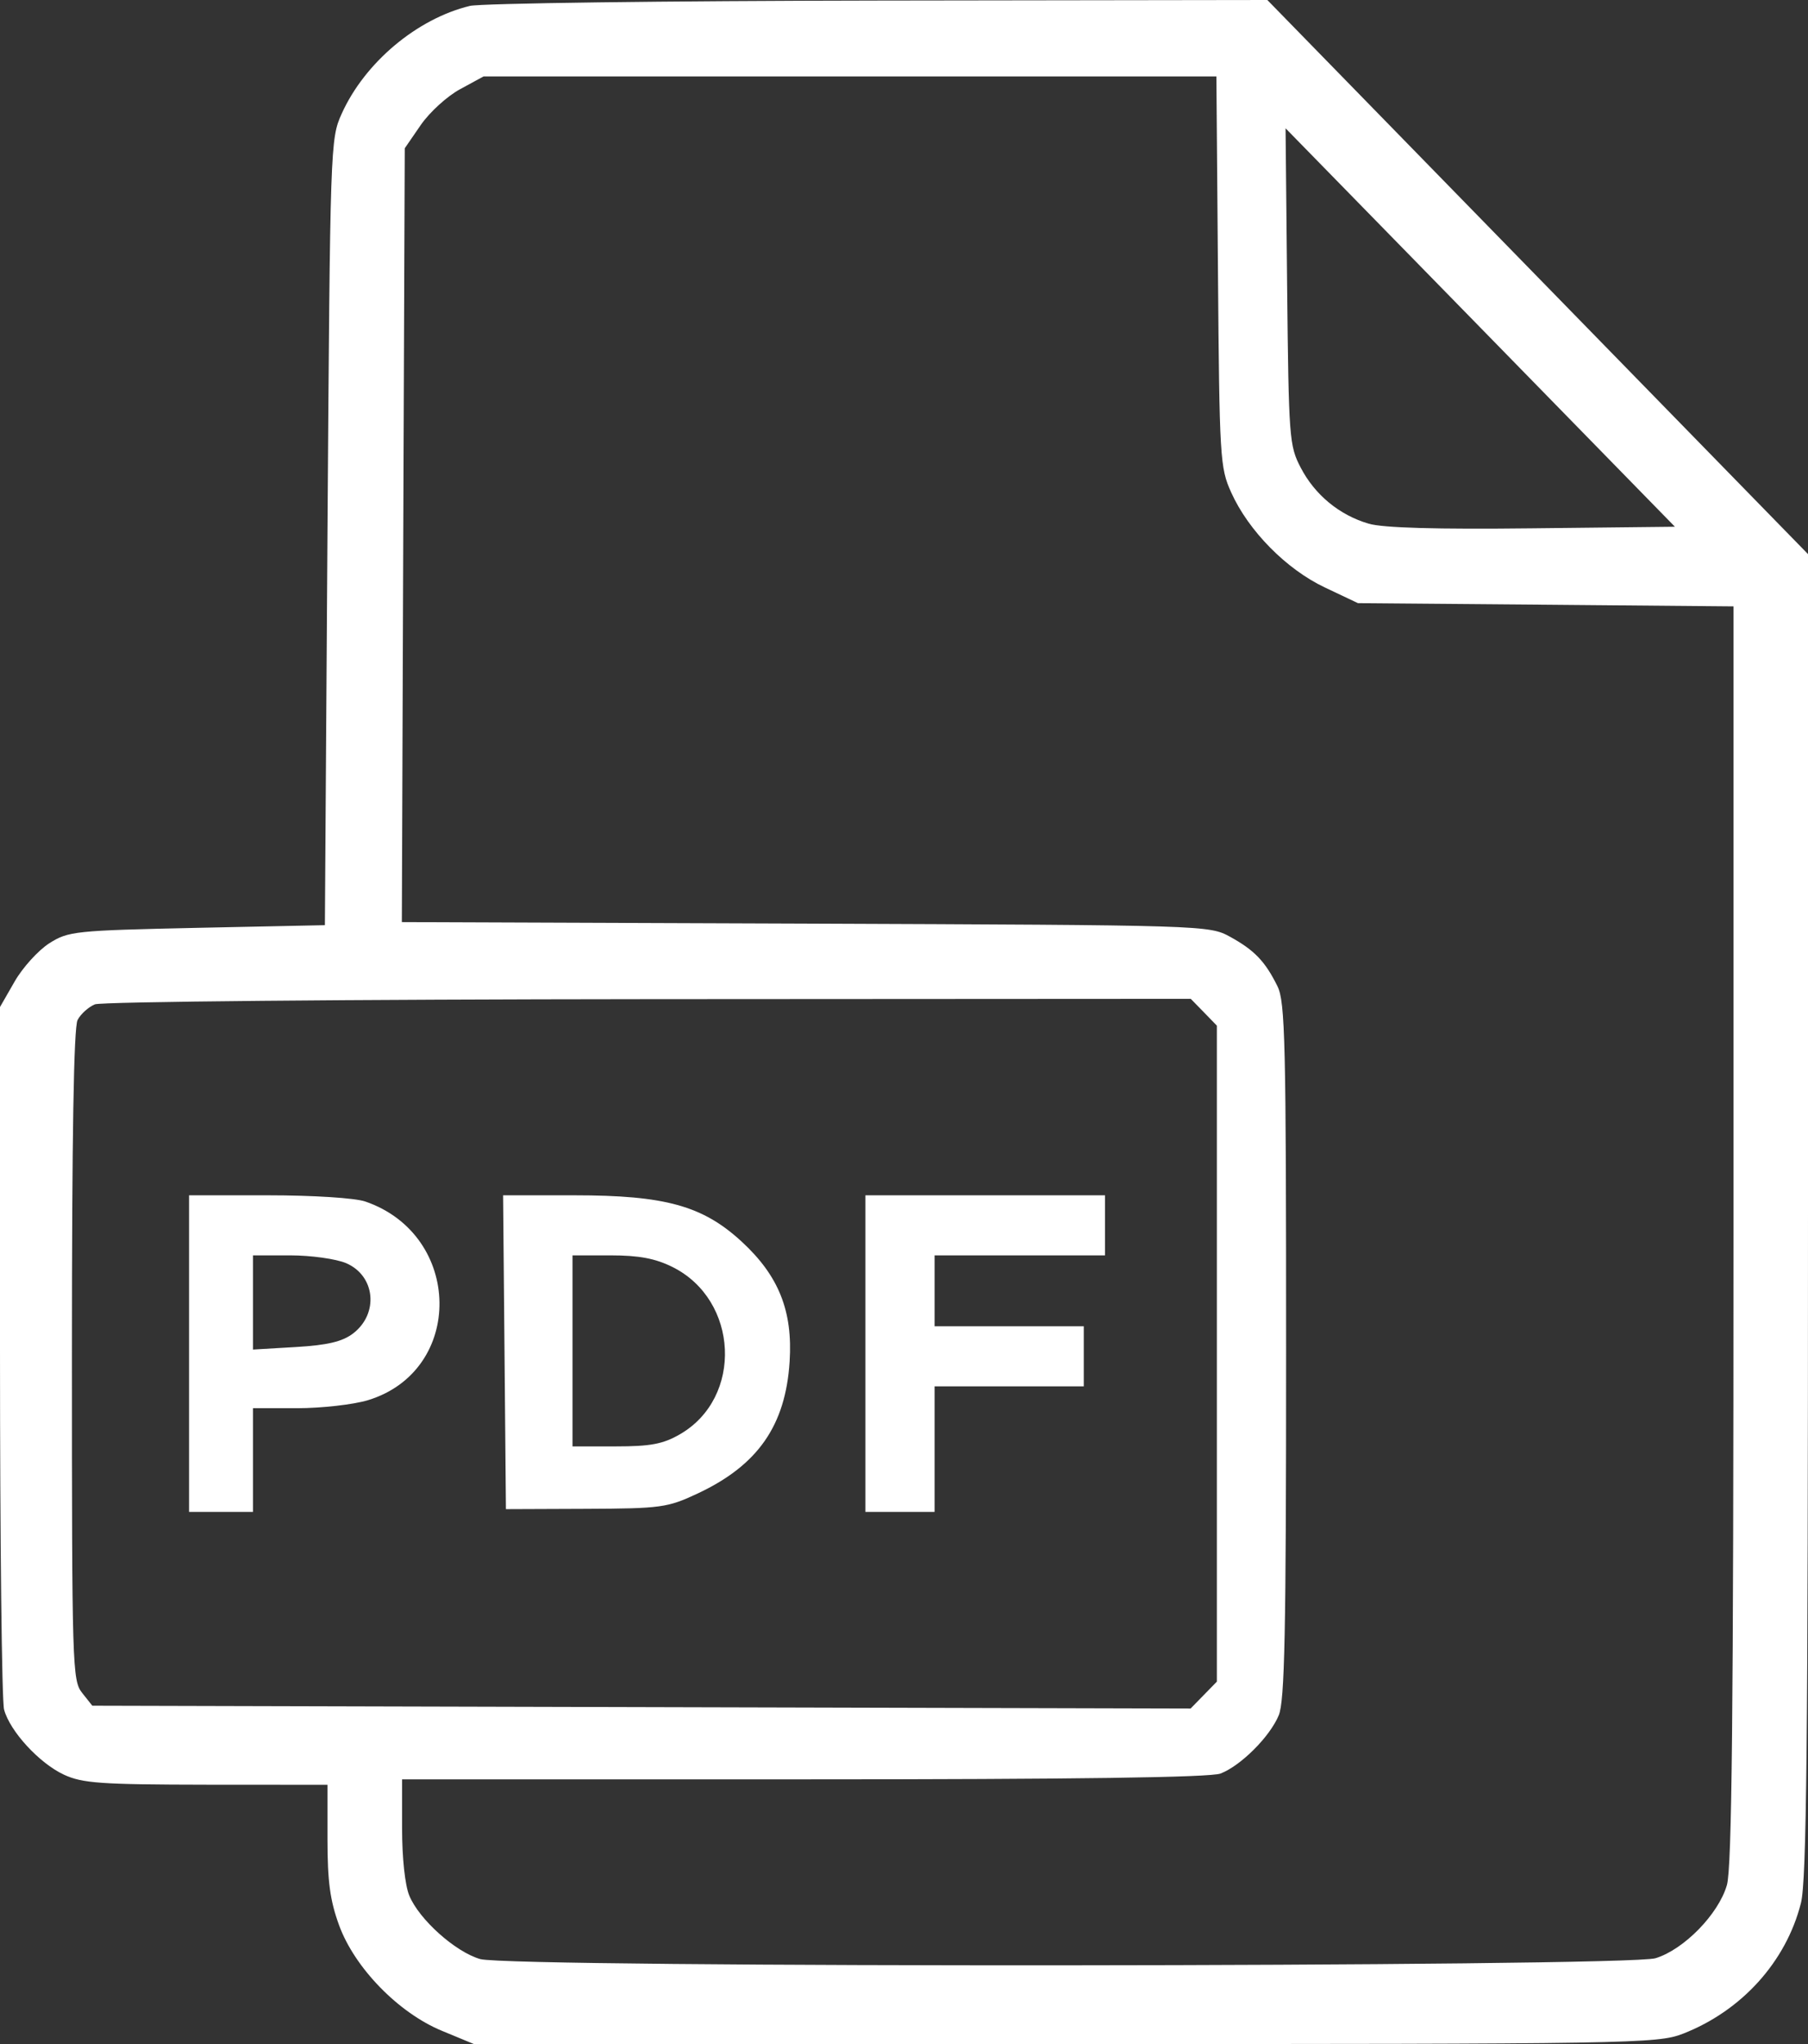 <svg width="23" height="26" viewBox="0 0 23 26" fill="none" xmlns="http://www.w3.org/2000/svg">
<rect x="0" y="0" width="23" height="26" fill="#333333" stroke="none"/>
<path fill-rule="evenodd" clip-rule="evenodd" d="M5.978 0.075C5.304 0.238 4.64 0.796 4.347 1.446C4.202 1.767 4.2 1.829 4.166 6.769L4.133 11.768L2.507 11.802C0.95 11.836 0.87 11.844 0.626 11.999C0.486 12.089 0.288 12.307 0.186 12.485L0 12.809V17.183C0 19.588 0.023 21.642 0.052 21.746C0.127 22.023 0.5 22.427 0.812 22.573C1.049 22.683 1.281 22.699 2.625 22.701L4.166 22.702V23.394C4.166 23.933 4.199 24.174 4.313 24.487C4.511 25.031 5.07 25.604 5.623 25.832L6.029 26H13.549C20.765 26 21.083 25.995 21.408 25.869C22.156 25.578 22.721 24.953 22.91 24.207C22.982 23.922 23 22.2 23 15.45V7.048L19.561 3.524L16.122 0L11.178 0.007C8.458 0.011 6.118 0.042 5.978 0.075ZM15.494 3.454C15.513 5.834 15.52 5.949 15.662 6.263C15.882 6.752 16.363 7.24 16.853 7.472L17.275 7.672L19.663 7.692L22.052 7.713V15.703C22.052 21.824 22.032 23.76 21.968 23.979C21.861 24.348 21.421 24.798 21.061 24.908C20.691 25.021 6.506 25.032 6.109 24.919C5.794 24.829 5.33 24.414 5.206 24.11C5.152 23.979 5.115 23.629 5.115 23.26V22.633H10.225C13.664 22.633 15.398 22.609 15.527 22.559C15.785 22.459 16.153 22.092 16.267 21.819C16.343 21.637 16.361 20.782 16.361 17.182C16.361 13.25 16.349 12.743 16.251 12.545C16.095 12.229 15.958 12.086 15.649 11.916C15.38 11.769 15.346 11.768 10.245 11.748L5.112 11.729L5.13 6.808L5.149 1.886L5.352 1.591C5.464 1.428 5.69 1.222 5.854 1.134L6.152 0.972H10.813H15.474L15.494 3.454ZM19.494 6.72C18.276 6.734 17.593 6.715 17.411 6.661C17.039 6.552 16.727 6.295 16.547 5.949C16.401 5.67 16.394 5.577 16.374 3.645L16.354 1.632L18.831 4.166L21.307 6.7L19.494 6.72ZM15.314 12.875L15.48 13.046V17.218V21.39L15.313 21.561L15.146 21.732L8.16 21.714L1.174 21.696L1.044 21.532C0.92 21.374 0.915 21.201 0.915 17.24C0.915 14.452 0.938 13.068 0.987 12.974C1.026 12.898 1.126 12.809 1.207 12.775C1.289 12.741 4.448 12.712 8.251 12.709L15.148 12.705L15.314 12.875ZM2.405 17.218V19.231H2.811H3.218V18.571V17.912H3.781C4.091 17.912 4.496 17.866 4.681 17.81C5.911 17.435 5.888 15.709 4.647 15.283C4.517 15.238 3.983 15.204 3.411 15.204H2.405V17.218ZM6.418 17.2L6.436 19.196L7.452 19.192C8.412 19.188 8.491 19.177 8.875 18.997C9.641 18.638 9.993 18.133 10.045 17.319C10.086 16.676 9.907 16.228 9.435 15.793C8.94 15.337 8.462 15.204 7.308 15.204H6.4L6.418 17.2ZM11.009 17.218V19.231H11.449H11.889V18.433V17.634H12.838H13.787V17.252V16.87H12.838H11.889V16.419V15.968H12.973H14.057V15.586V15.204H12.533H11.009V17.218ZM4.403 16.067C4.775 16.227 4.822 16.709 4.491 16.962C4.355 17.065 4.168 17.11 3.763 17.134L3.218 17.166V16.567V15.968H3.694C3.956 15.968 4.275 16.013 4.403 16.067ZM8.553 16.115C9.4 16.535 9.456 17.779 8.649 18.244C8.435 18.368 8.274 18.398 7.832 18.398H7.283V17.183V15.968H7.769C8.127 15.968 8.335 16.007 8.553 16.115Z" fill="white"/>
</svg>
